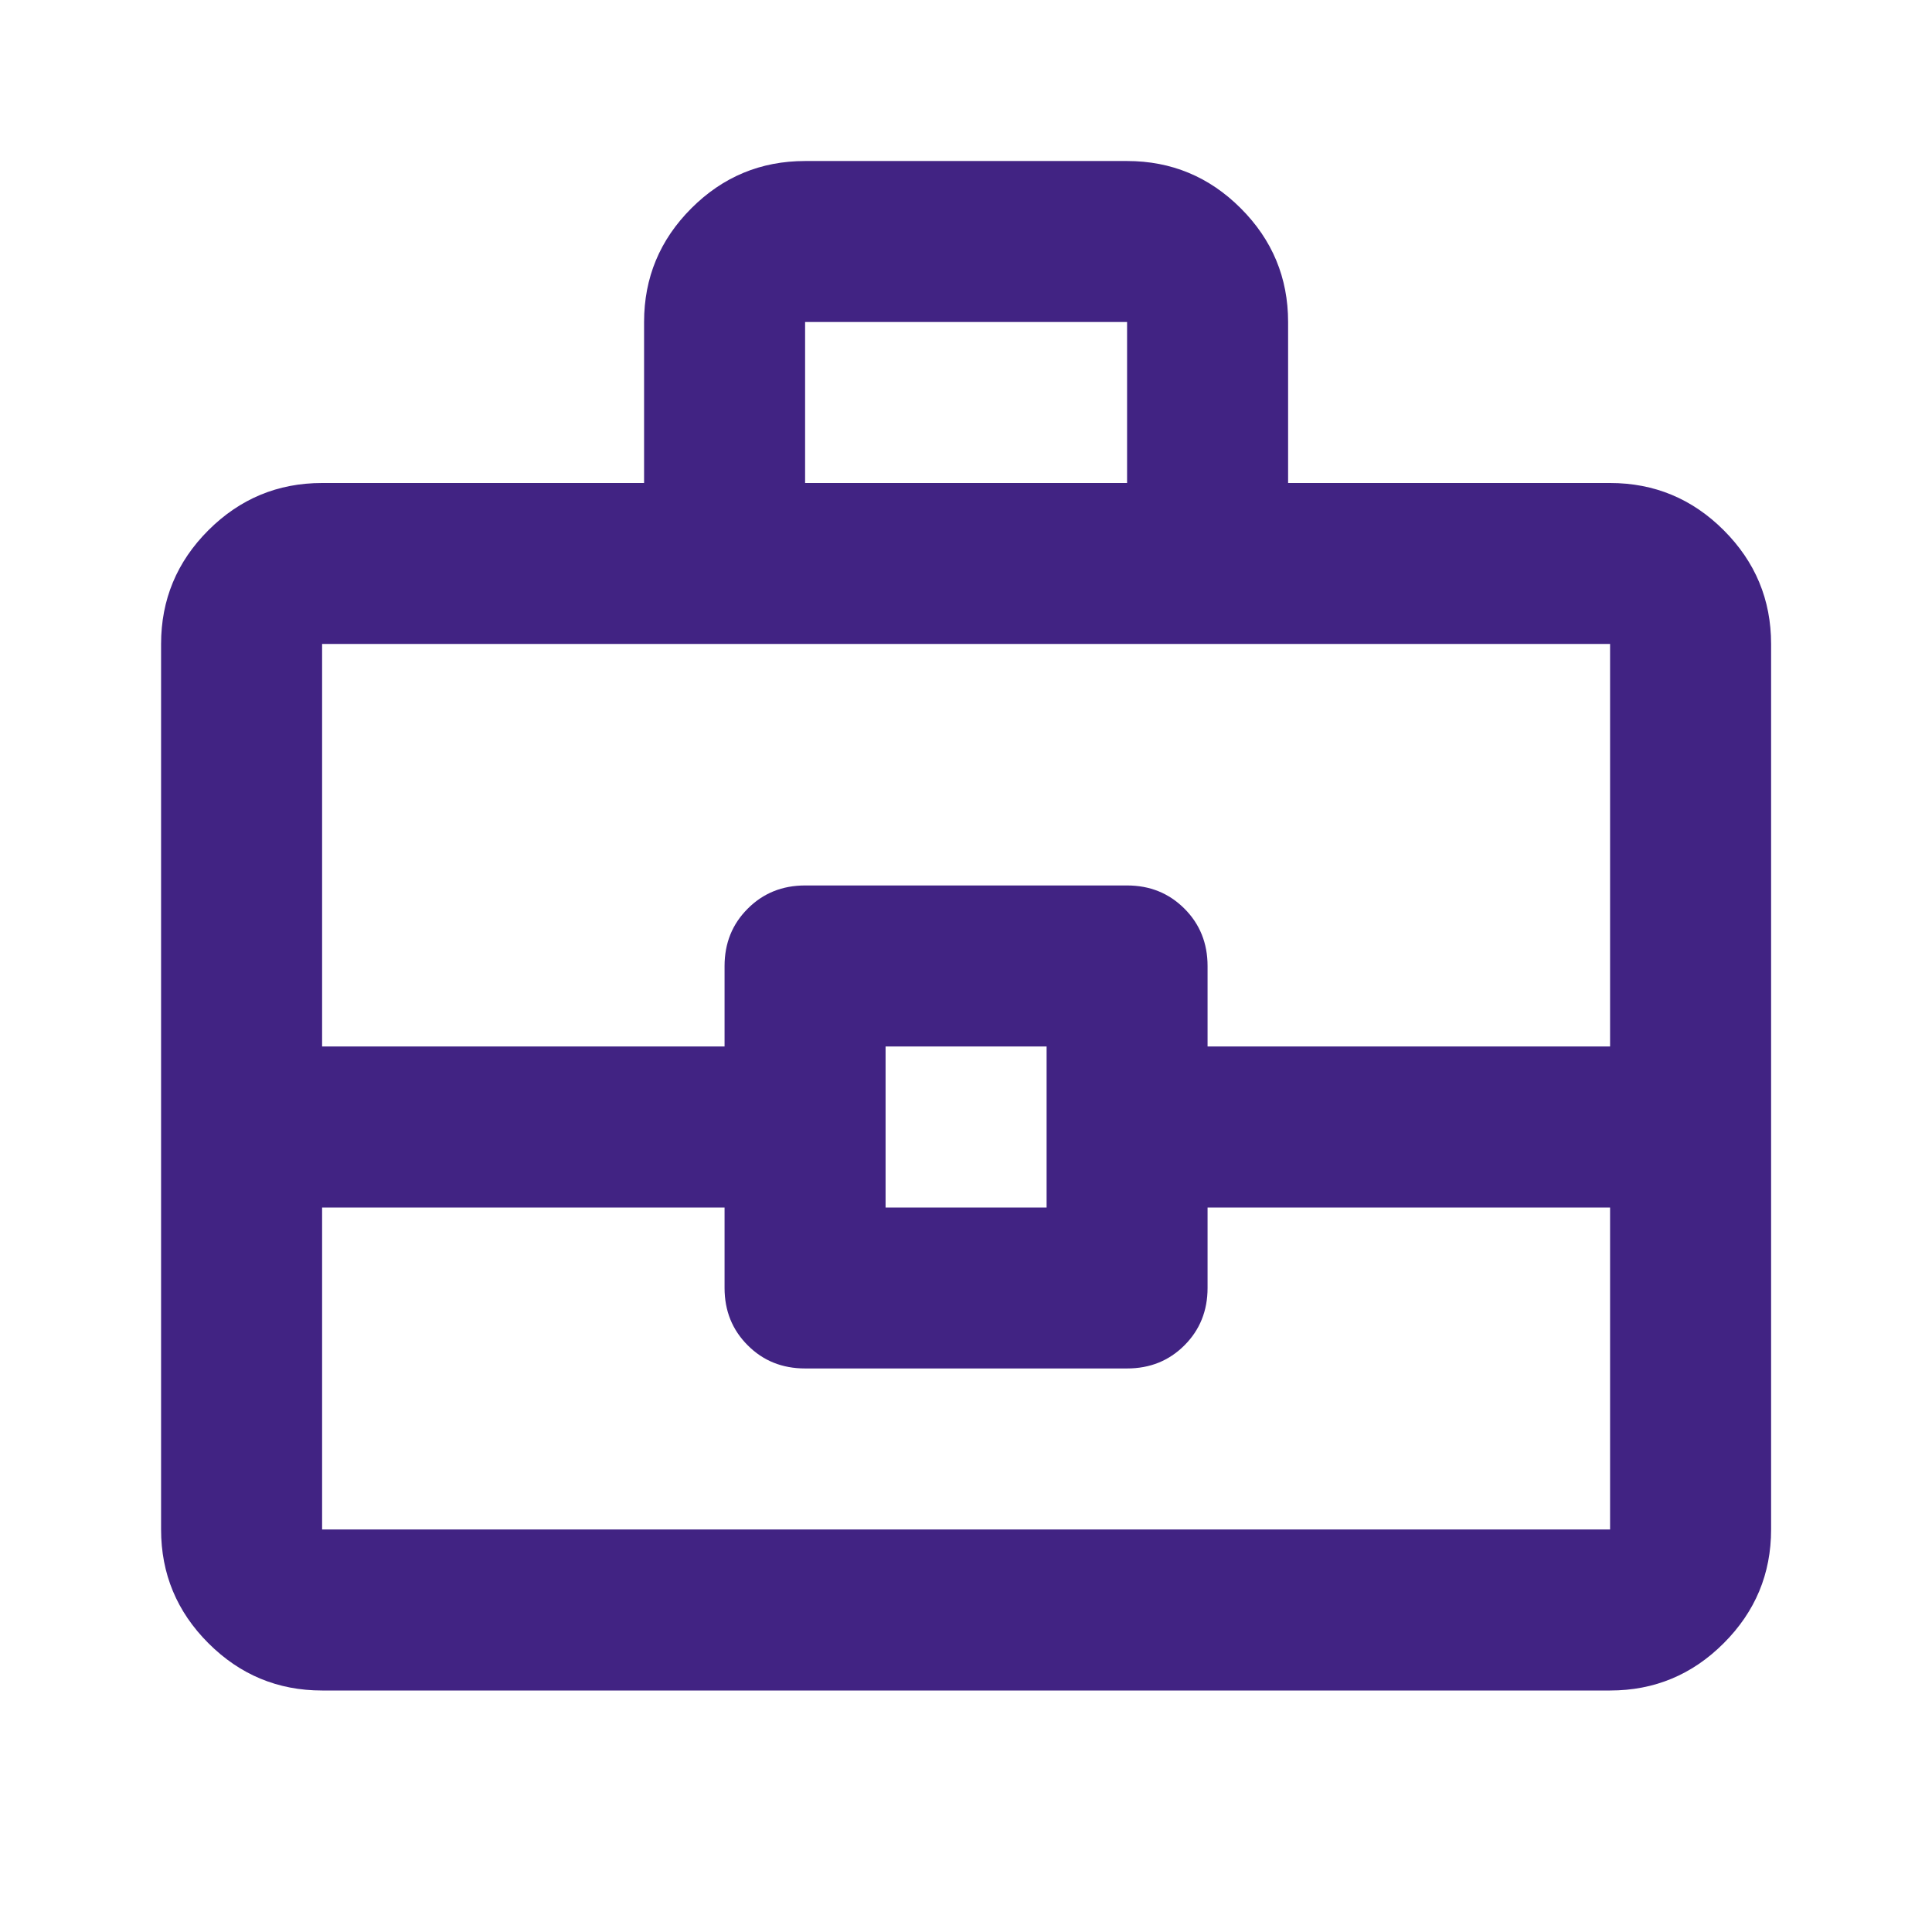 <svg width="32" height="32" viewBox="0 0 32 32" fill="none" xmlns="http://www.w3.org/2000/svg">
<path d="M5.335 28C4.601 28 3.974 27.739 3.451 27.216C2.929 26.694 2.668 26.067 2.668 25.333V10.666C2.668 9.933 2.929 9.305 3.451 8.783C3.974 8.261 4.601 8 5.335 8H10.668V5.333C10.668 4.6 10.929 3.972 11.451 3.45C11.973 2.928 12.601 2.667 13.335 2.667H18.668C19.401 2.667 20.029 2.928 20.551 3.45C21.073 3.972 21.335 4.6 21.335 5.333V8H26.668C27.401 8 28.029 8.261 28.551 8.783C29.073 9.305 29.335 9.933 29.335 10.666V25.333C29.335 26.067 29.073 26.694 28.551 27.216C28.029 27.739 27.401 28 26.668 28H5.335ZM13.335 8H18.668V5.333H13.335V8ZM26.668 20H20.001V21.333C20.001 21.711 19.873 22.028 19.618 22.283C19.362 22.539 19.046 22.666 18.668 22.666H13.335C12.957 22.666 12.64 22.539 12.385 22.283C12.129 22.028 12.001 21.711 12.001 21.333V20H5.335V25.333H26.668V20ZM14.668 20H17.335V17.333H14.668V20ZM5.335 17.333H12.001V16C12.001 15.622 12.129 15.305 12.385 15.05C12.64 14.794 12.957 14.666 13.335 14.666H18.668C19.046 14.666 19.362 14.794 19.618 15.05C19.873 15.305 20.001 15.622 20.001 16V17.333H26.668V10.666H5.335V17.333Z" fill="#412383"/>
</svg>
